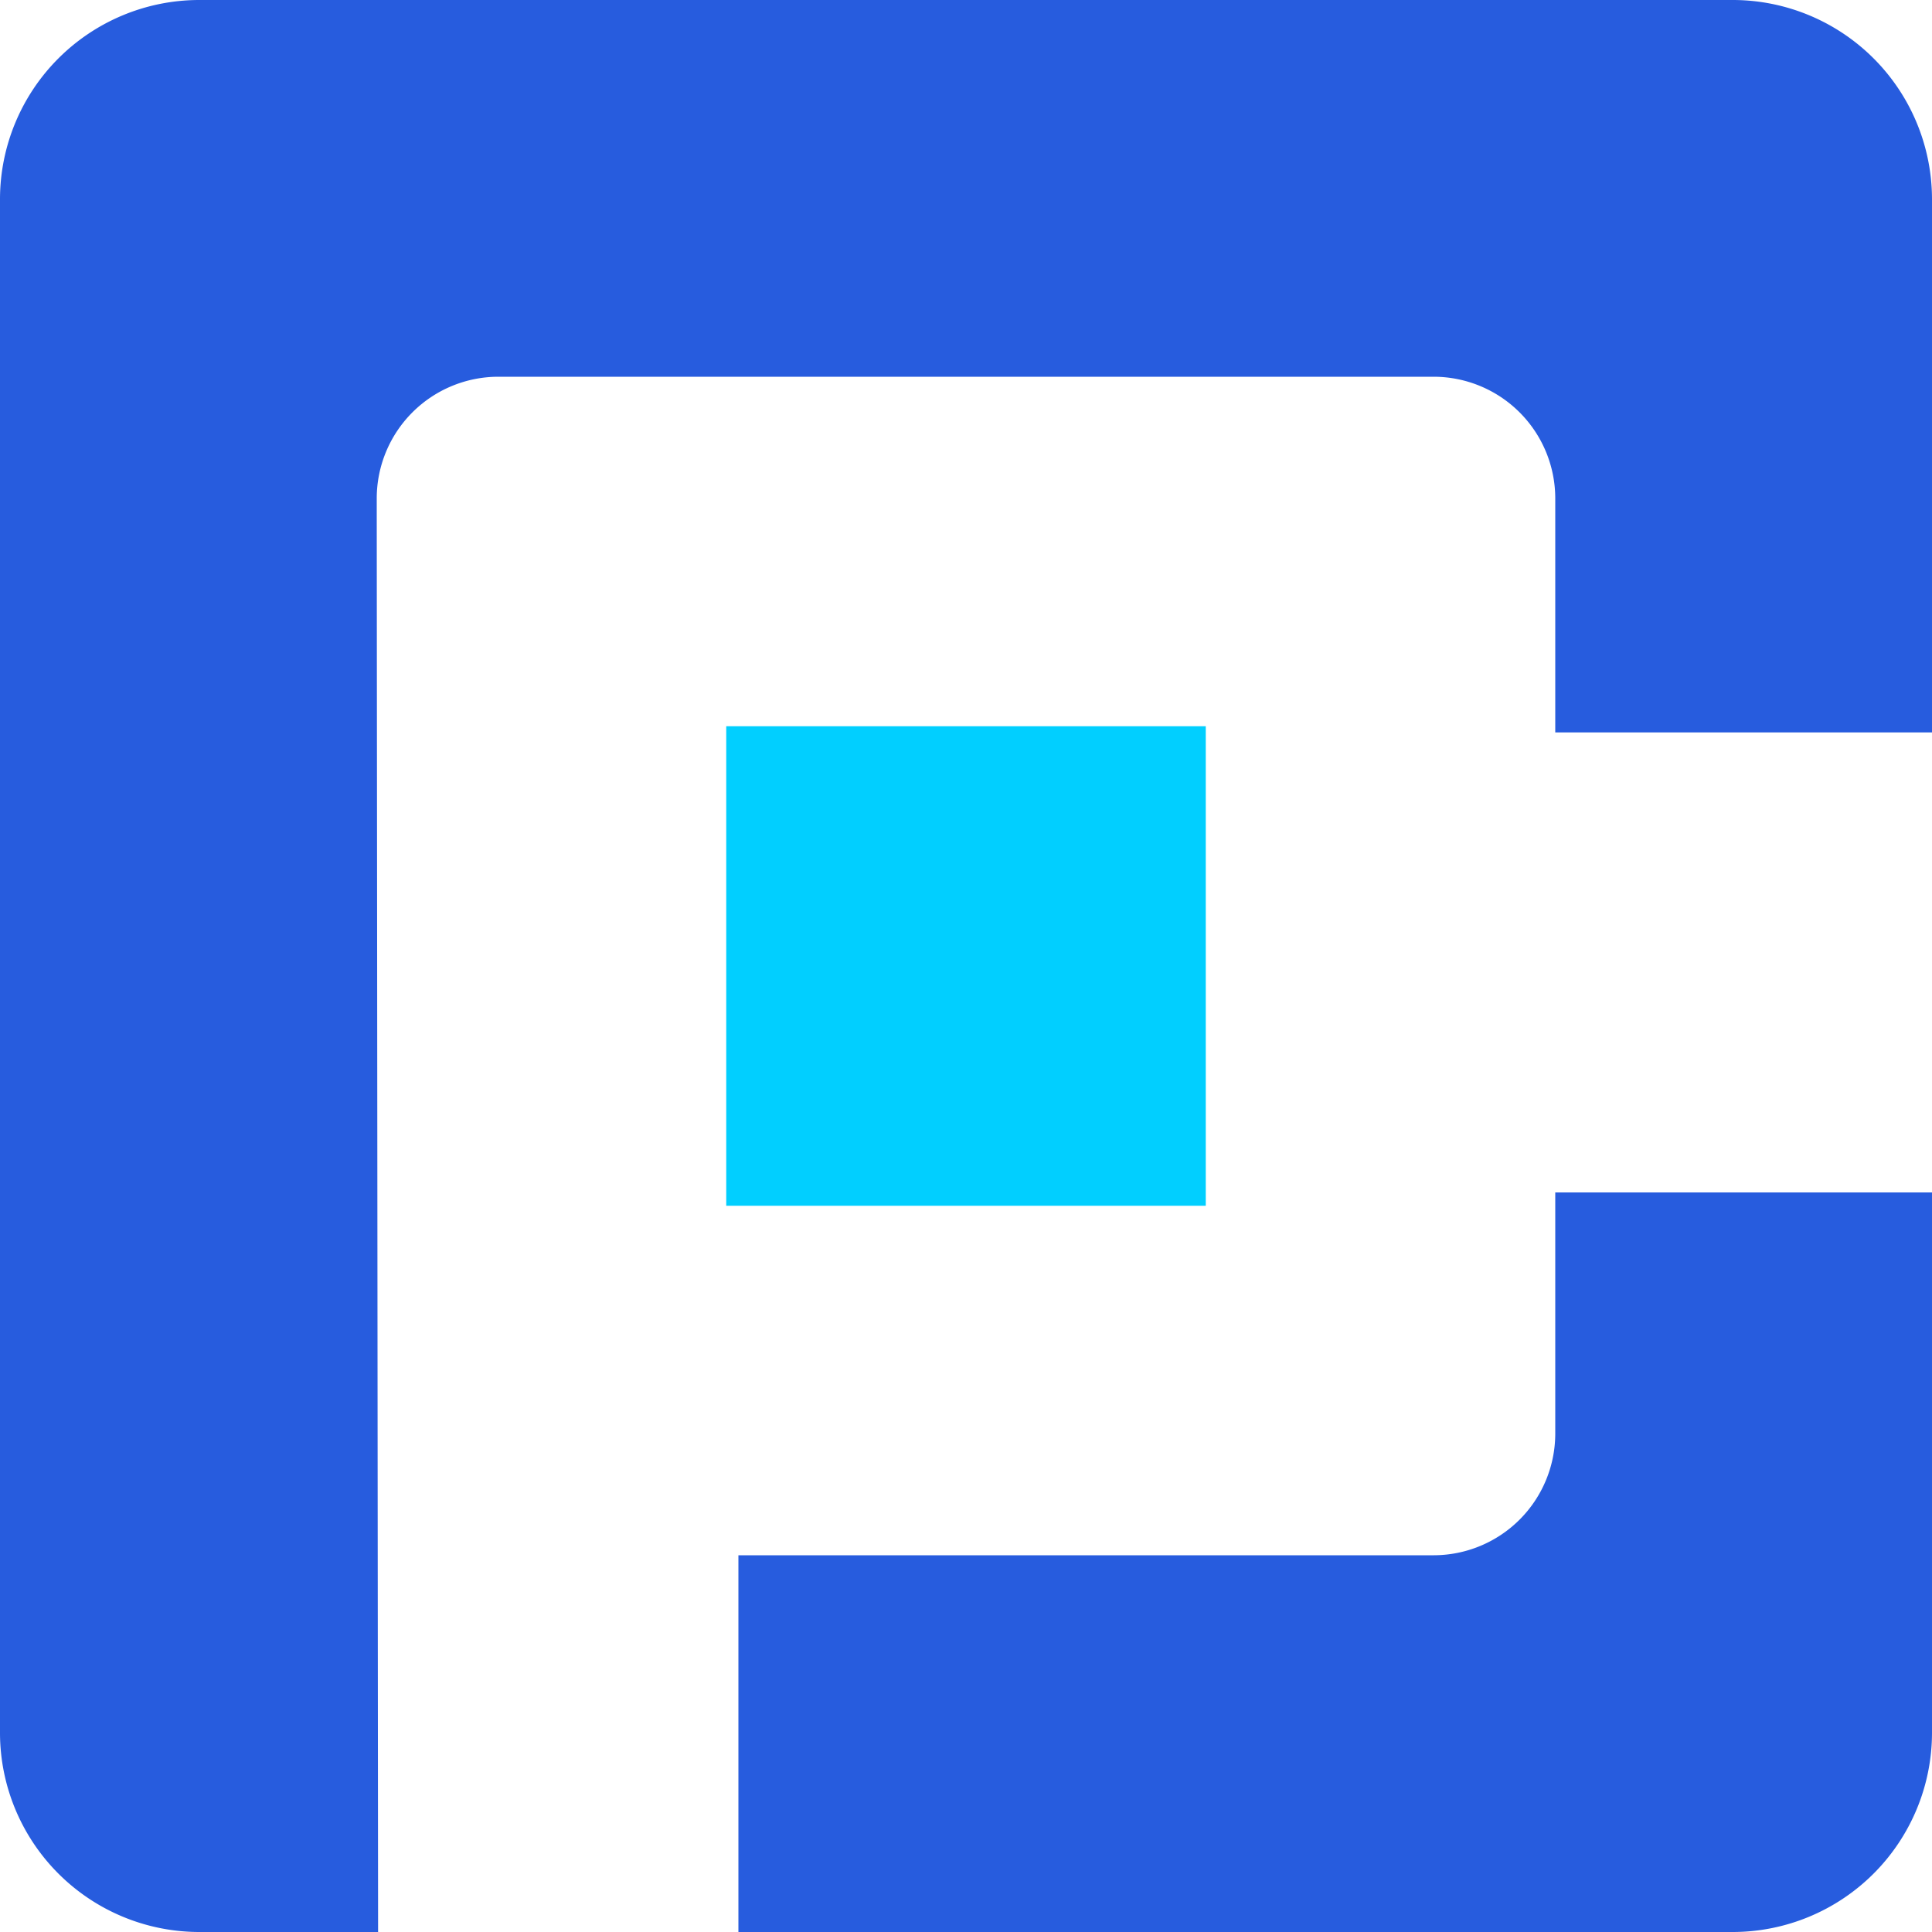 <svg xmlns="http://www.w3.org/2000/svg" viewBox="0 0 100 100"><path d="M80.5 74.22a6.3 6.3 0 0 1-6.28 6.28h-36V100h51.5A10.32 10.32 0 0 0 100 89.72v-28H80.5zM89.72 0H10.28A10.32 10.32 0 0 0 0 10.28v79.44A10.32 10.32 0 0 0 10.28 100h9.29s-.07-70.61-.07-74.22a6.3 6.3 0 0 1 6.28-6.28h48.44a6.3 6.3 0 0 1 6.28 6.28v12.13H100V10.28A10.32 10.32 0 0 0 89.72 0z" fill="#275cde"/><path fill="#01cfff" d="M37.59 37.59h24.82v24.82H37.59z"/></svg>